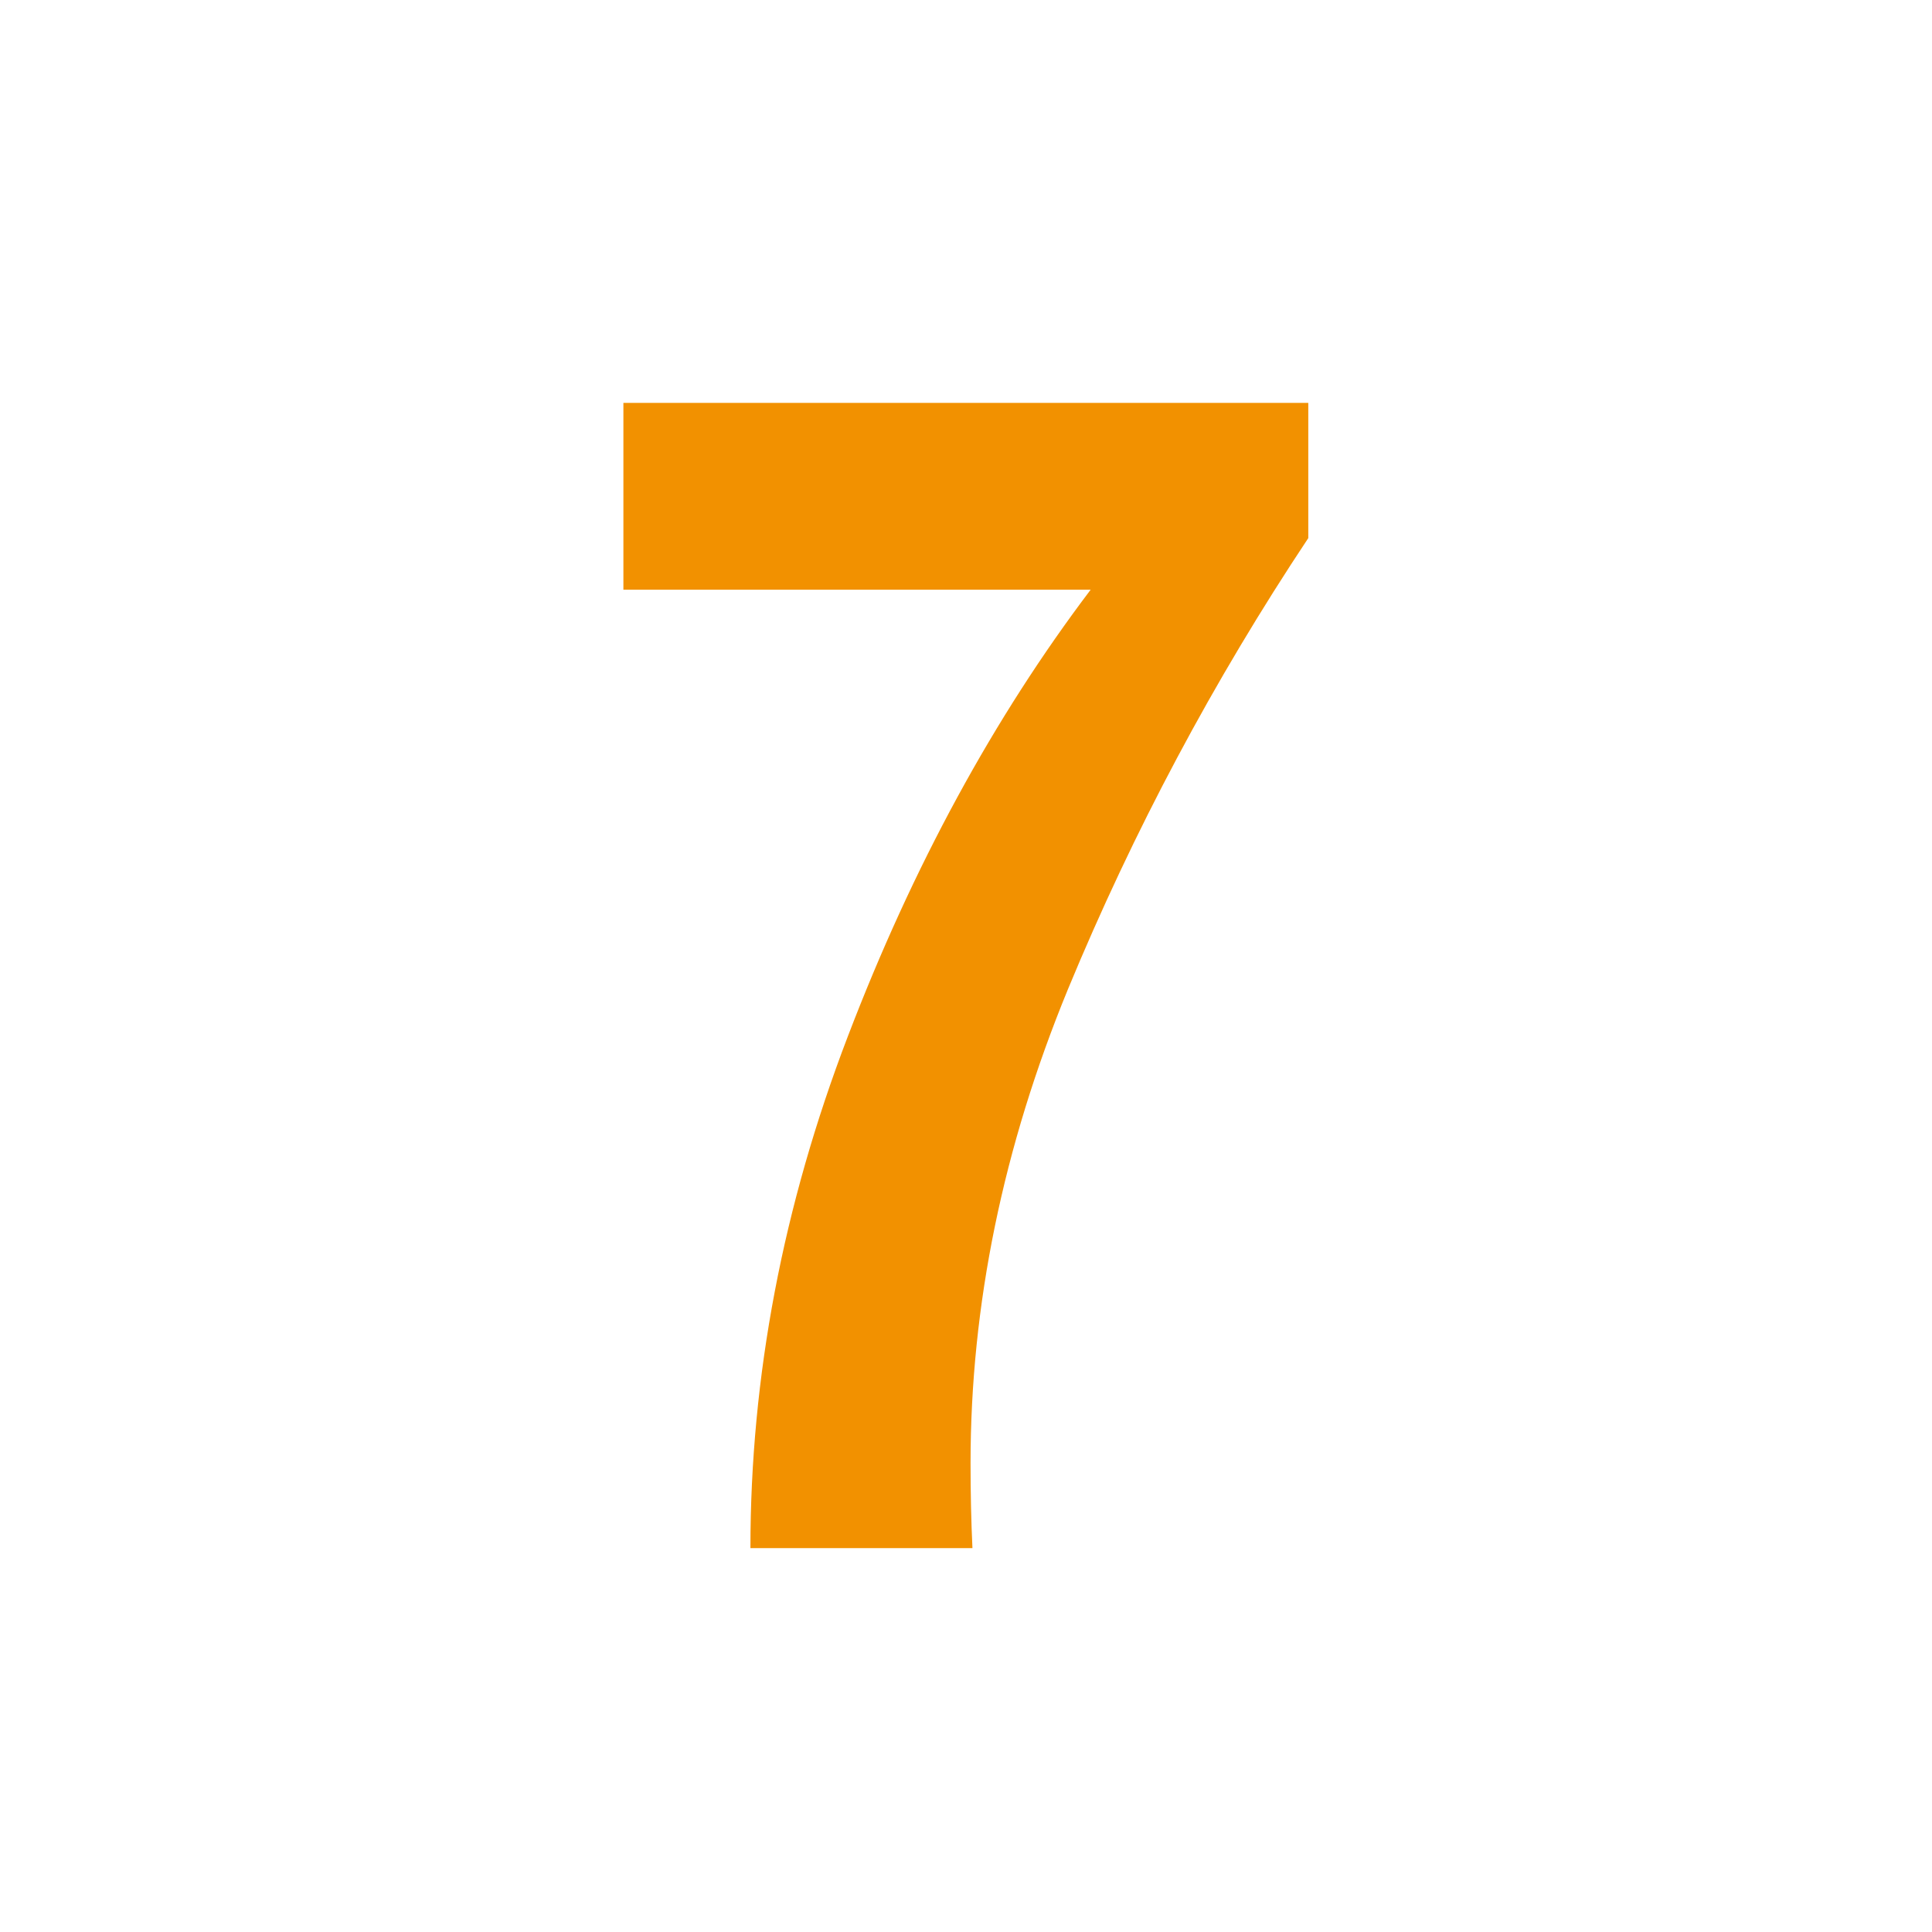 <svg xmlns="http://www.w3.org/2000/svg" xmlns:xlink="http://www.w3.org/1999/xlink" width="64" zoomAndPan="magnify" viewBox="0 0 48 48" height="64" preserveAspectRatio="xMidYMid meet" version="1.0"><defs><g/></defs><g fill="#f29100" fill-opacity="1"><g transform="translate(14.535, 38.463)"><g><path d="M 4.109 0 C 4.109 -4.258 4.914 -8.5 6.531 -12.719 C 8.145 -16.938 10.156 -20.633 12.562 -23.812 L 0.953 -23.812 L 0.953 -28.453 L 17.969 -28.453 L 17.969 -25.094 C 15.613 -21.551 13.625 -17.816 12 -13.891 C 10.383 -9.961 9.578 -6.035 9.578 -2.109 C 9.578 -1.367 9.594 -0.664 9.625 0 Z M 4.109 0 "/></g></g></g></svg>